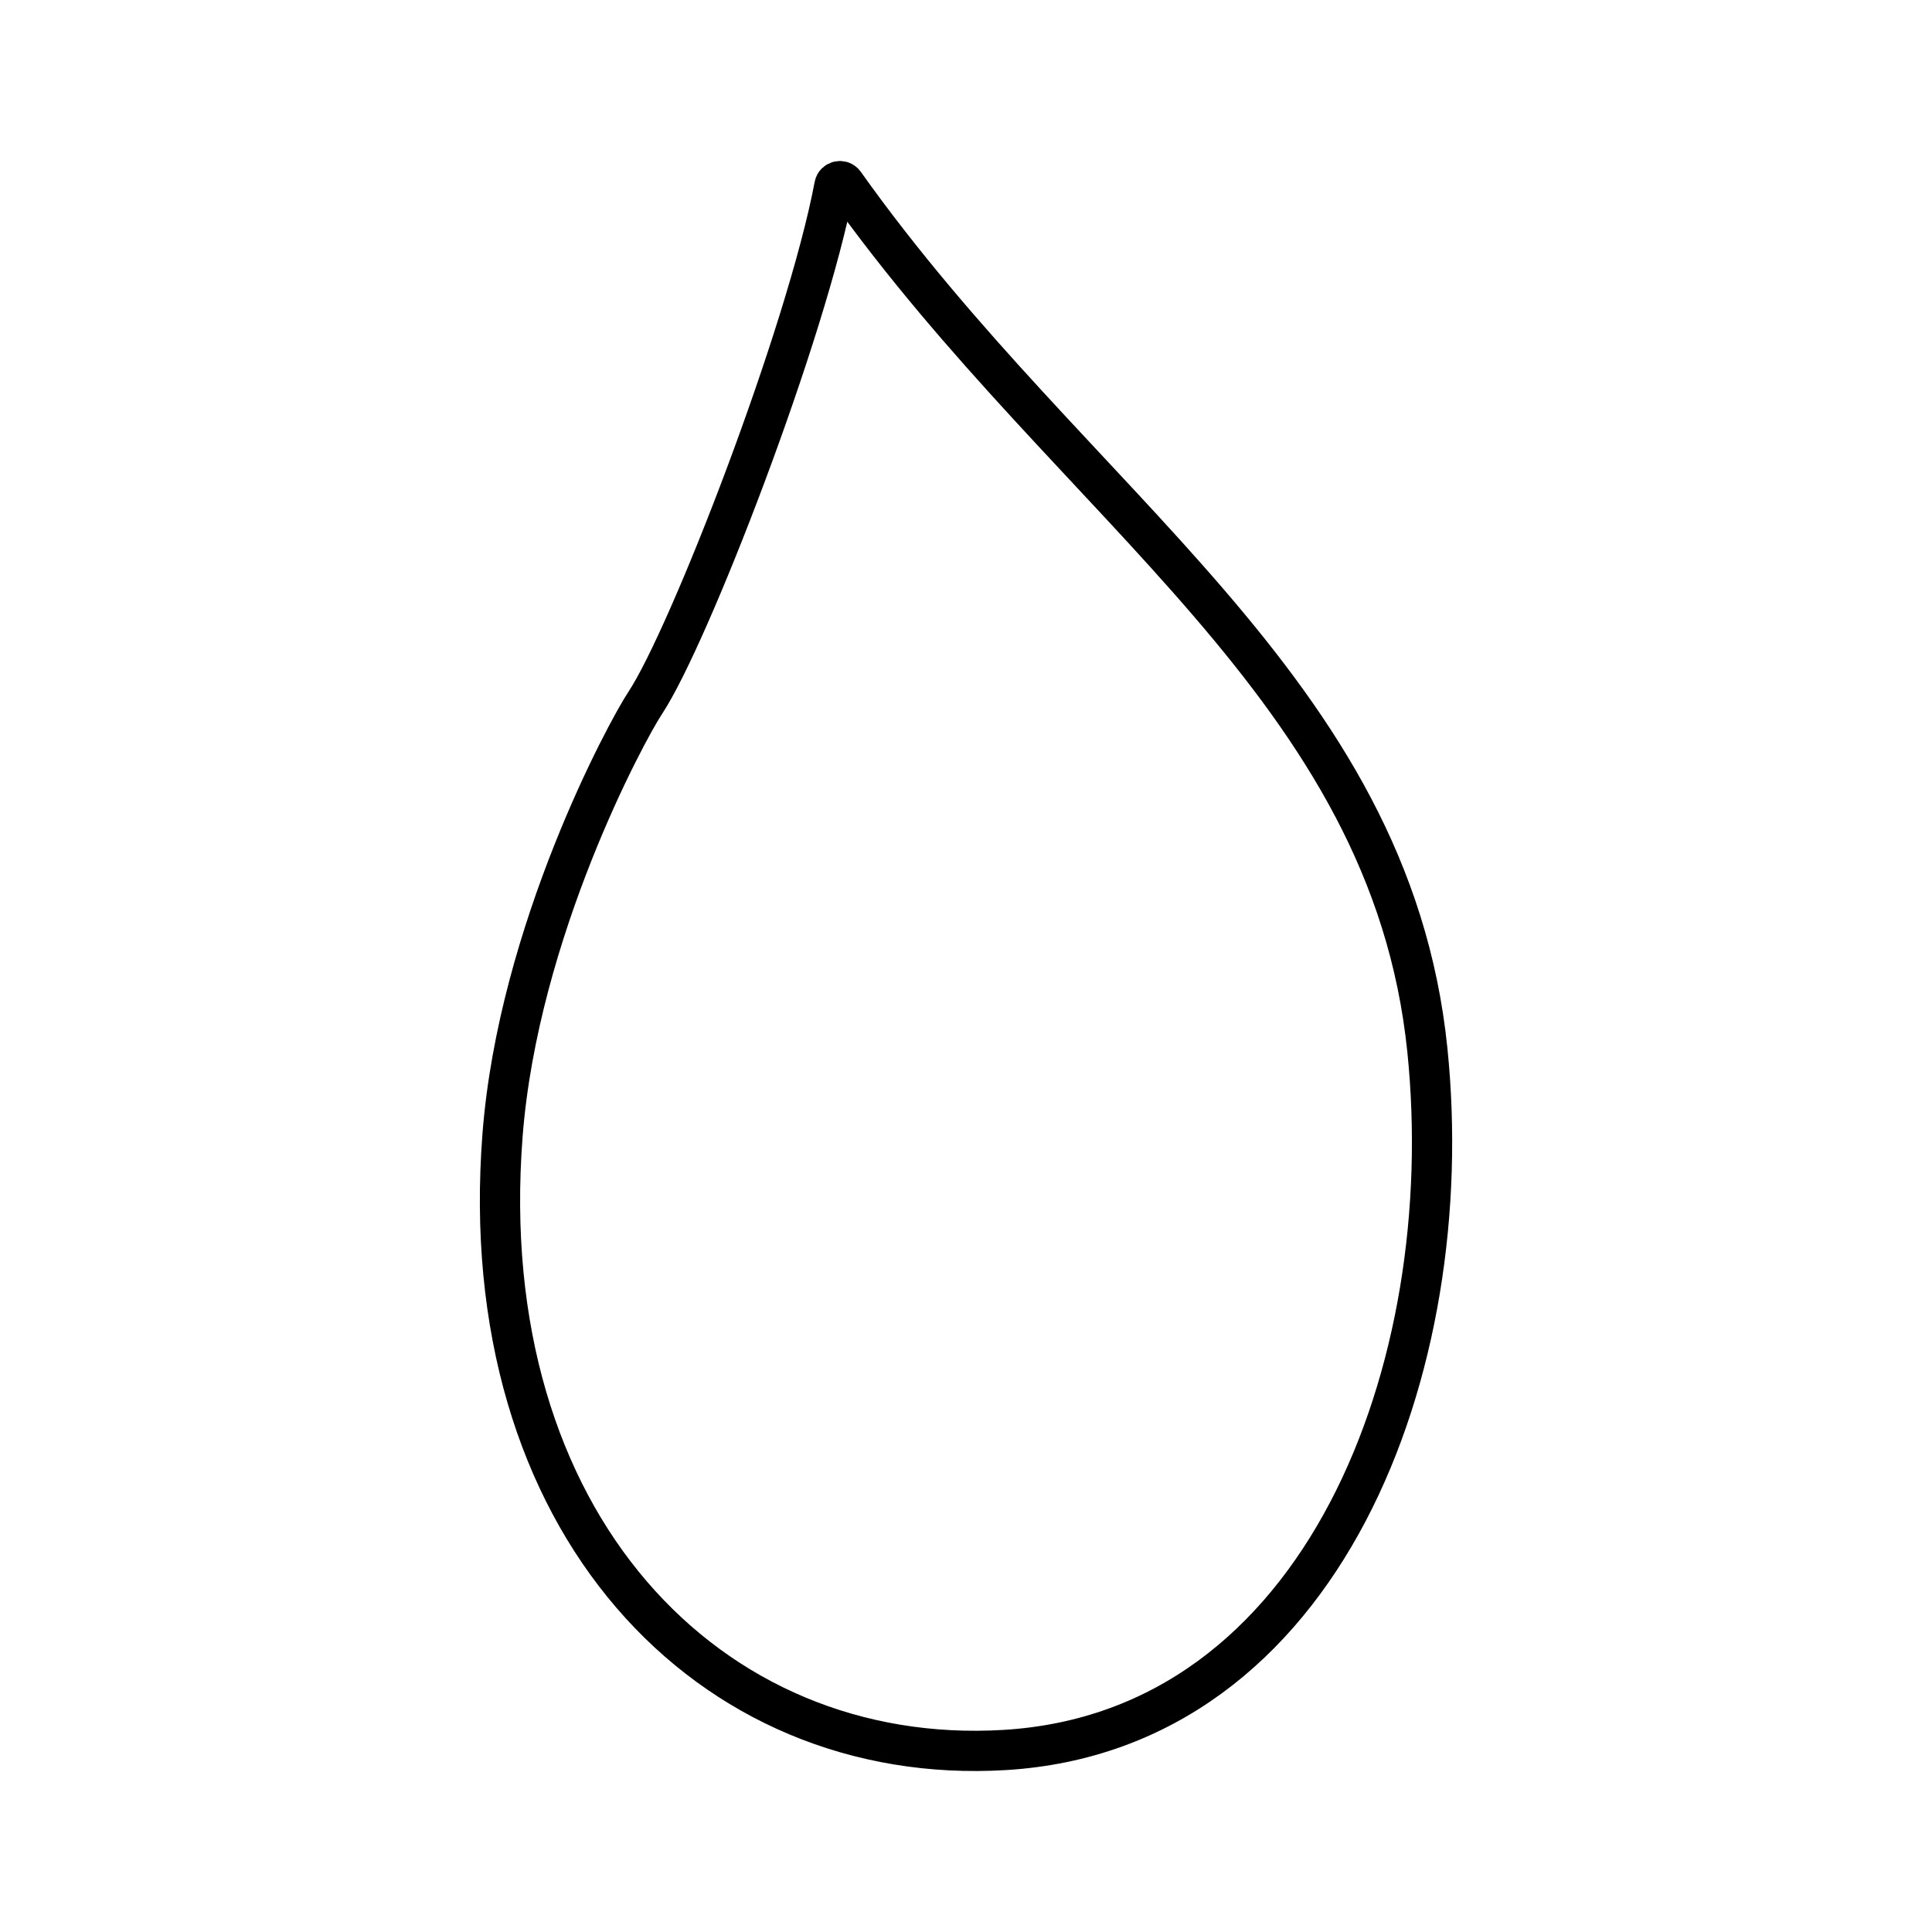 <?xml version="1.0" encoding="utf-8"?>
<!-- Generator: www.svgicons.com -->
<svg xmlns="http://www.w3.org/2000/svg" width="800" height="800" viewBox="0 0 48 48">
<path fill="none" stroke="currentColor" stroke-linecap="round" stroke-linejoin="round" d="M35.462 26.083c-.925-9.014-8.736-13.436-14.484-21.526c-.069-.097-.224-.064-.246.053c-.697 3.69-3.62 11.221-4.702 12.854c-.46.693-3.155 5.67-3.545 10.744c-.74 9.62 5.132 15.712 12.477 15.27c7.92-.478 11.31-9.502 10.5-17.395"/>
</svg>